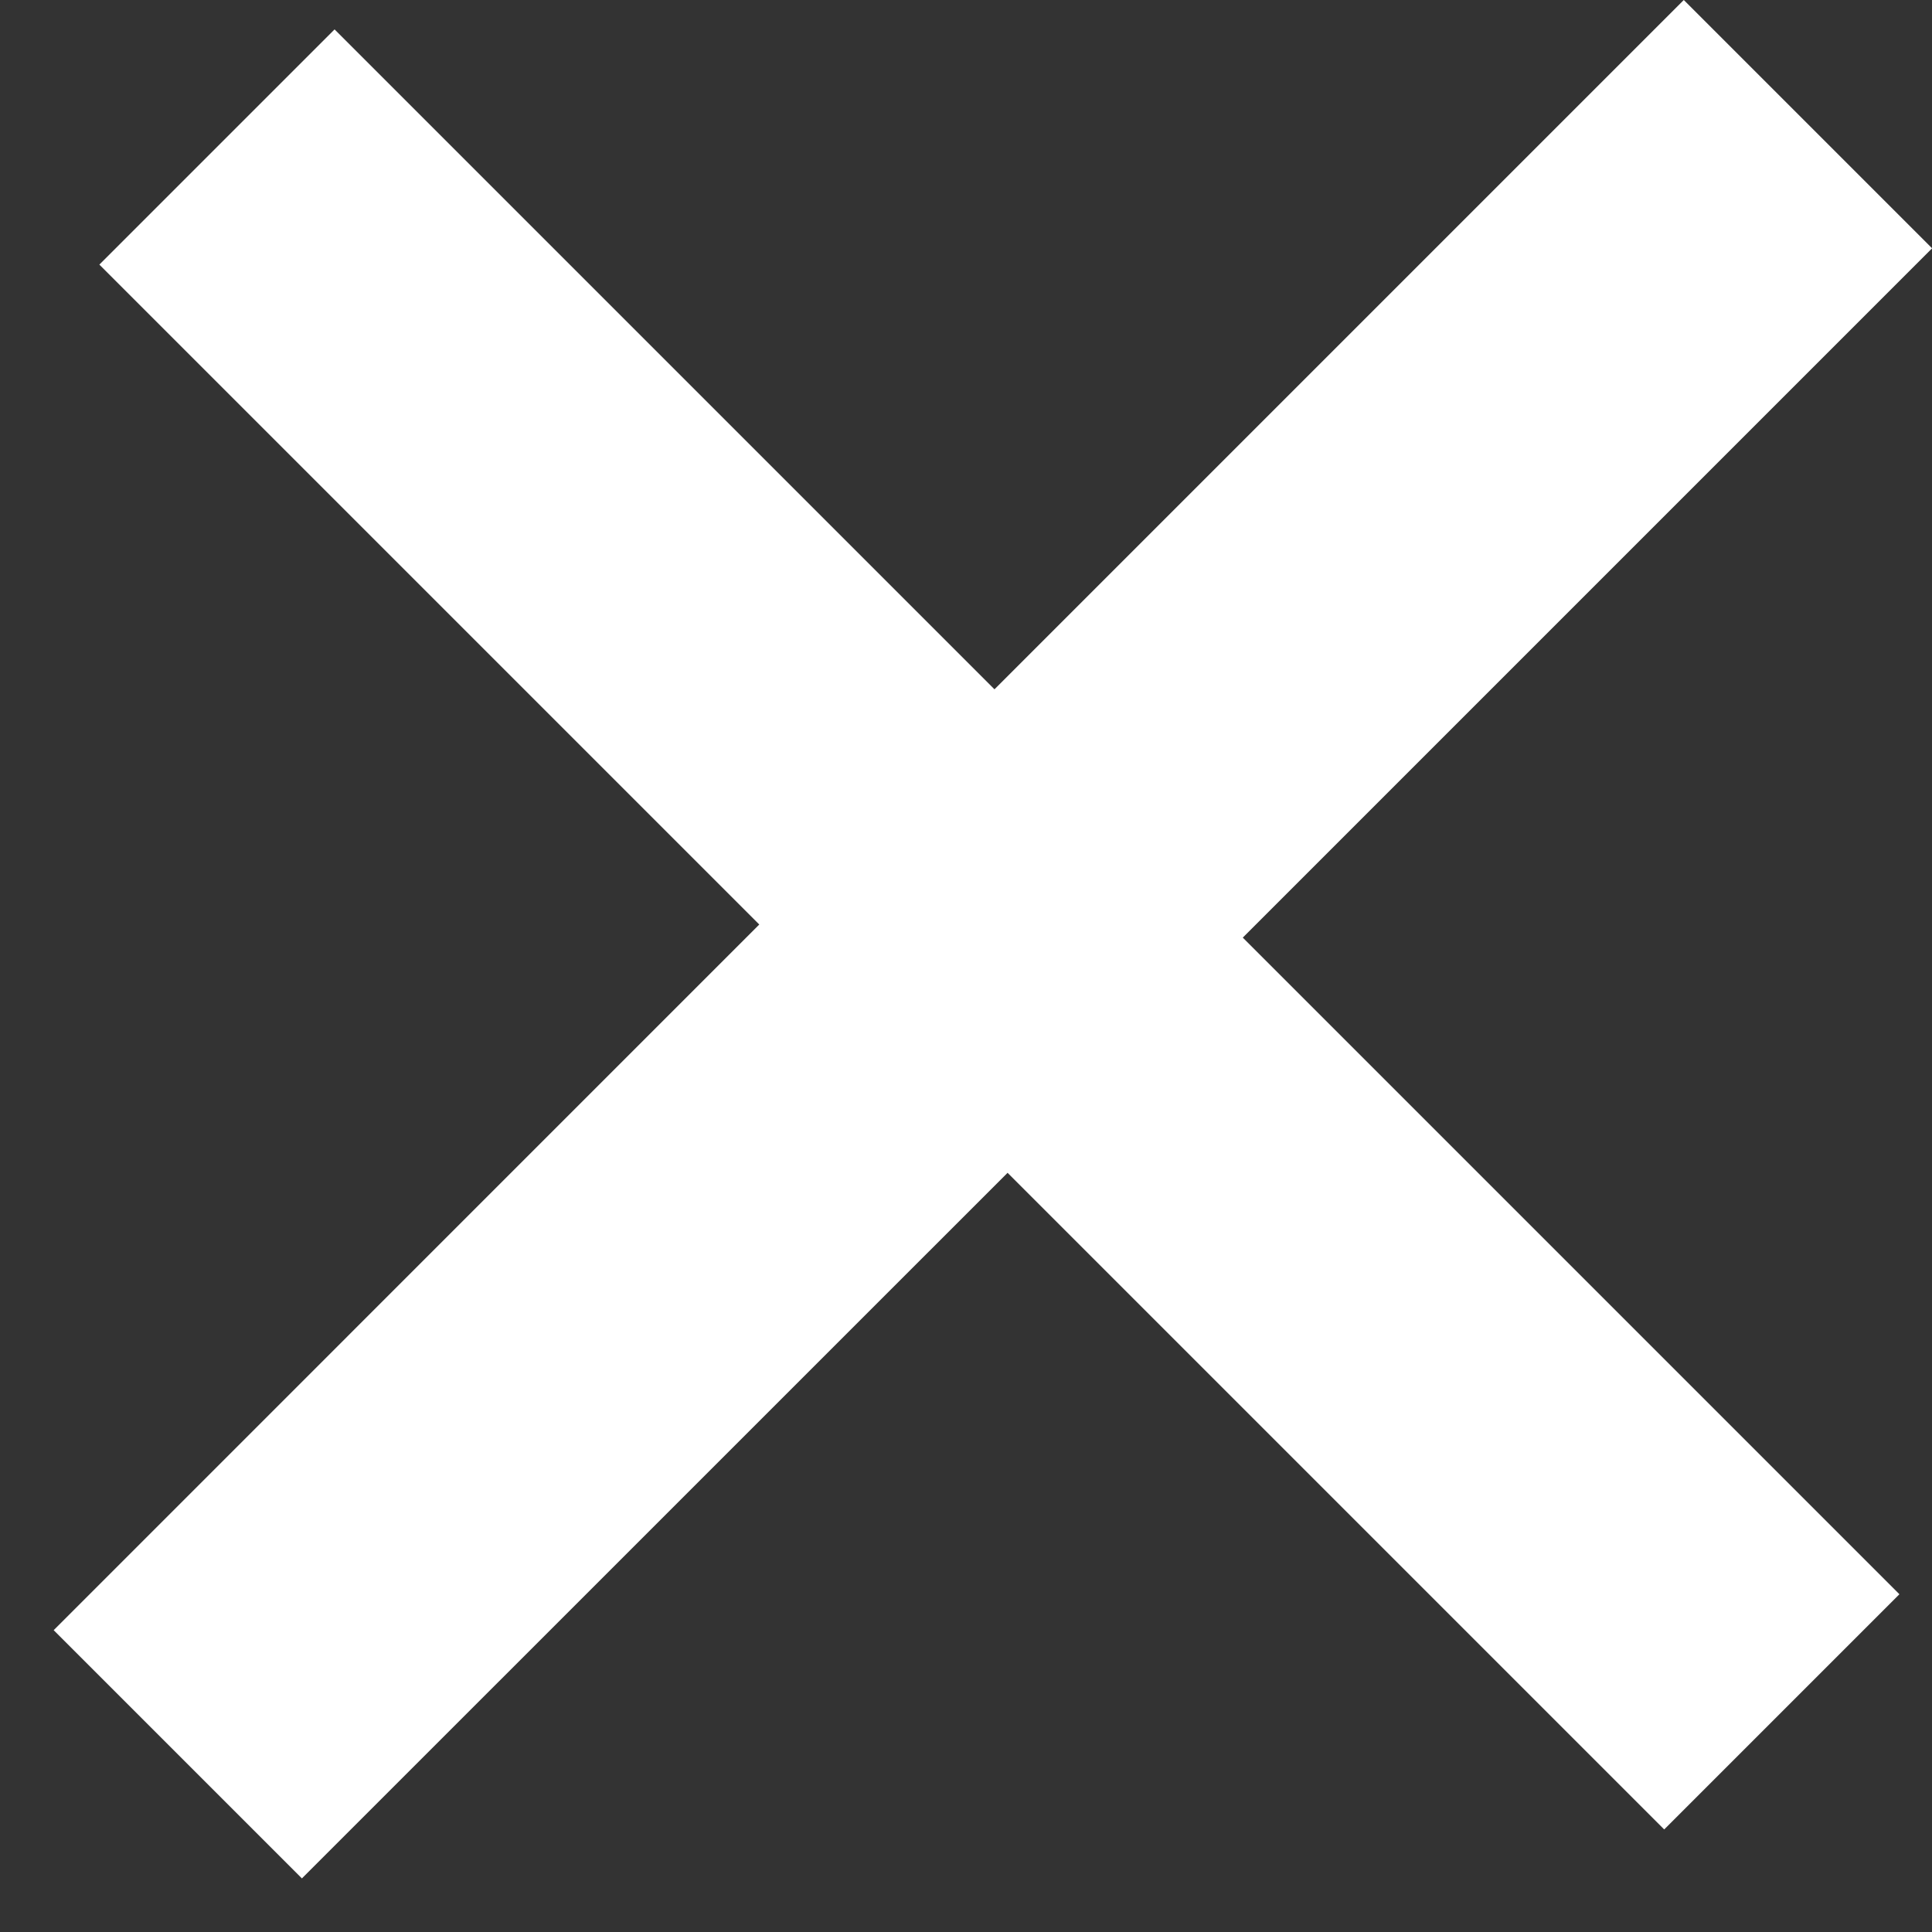 <svg width="23" height="23" viewBox="0 0 23 23" fill="none" xmlns="http://www.w3.org/2000/svg">
<rect x="0" y="0" width="23" height="23" fill="#333333" stroke="none"/>
<path d="M0.639 19.407L9.039 11.006L1.183 3.15L3.983 0.35L11.839 8.206L20.045 0L23.001 2.956L14.795 11.162L22.612 18.979L19.812 21.779L11.995 13.962L3.594 22.362L0.639 19.407Z" fill="white"/>
</svg>
